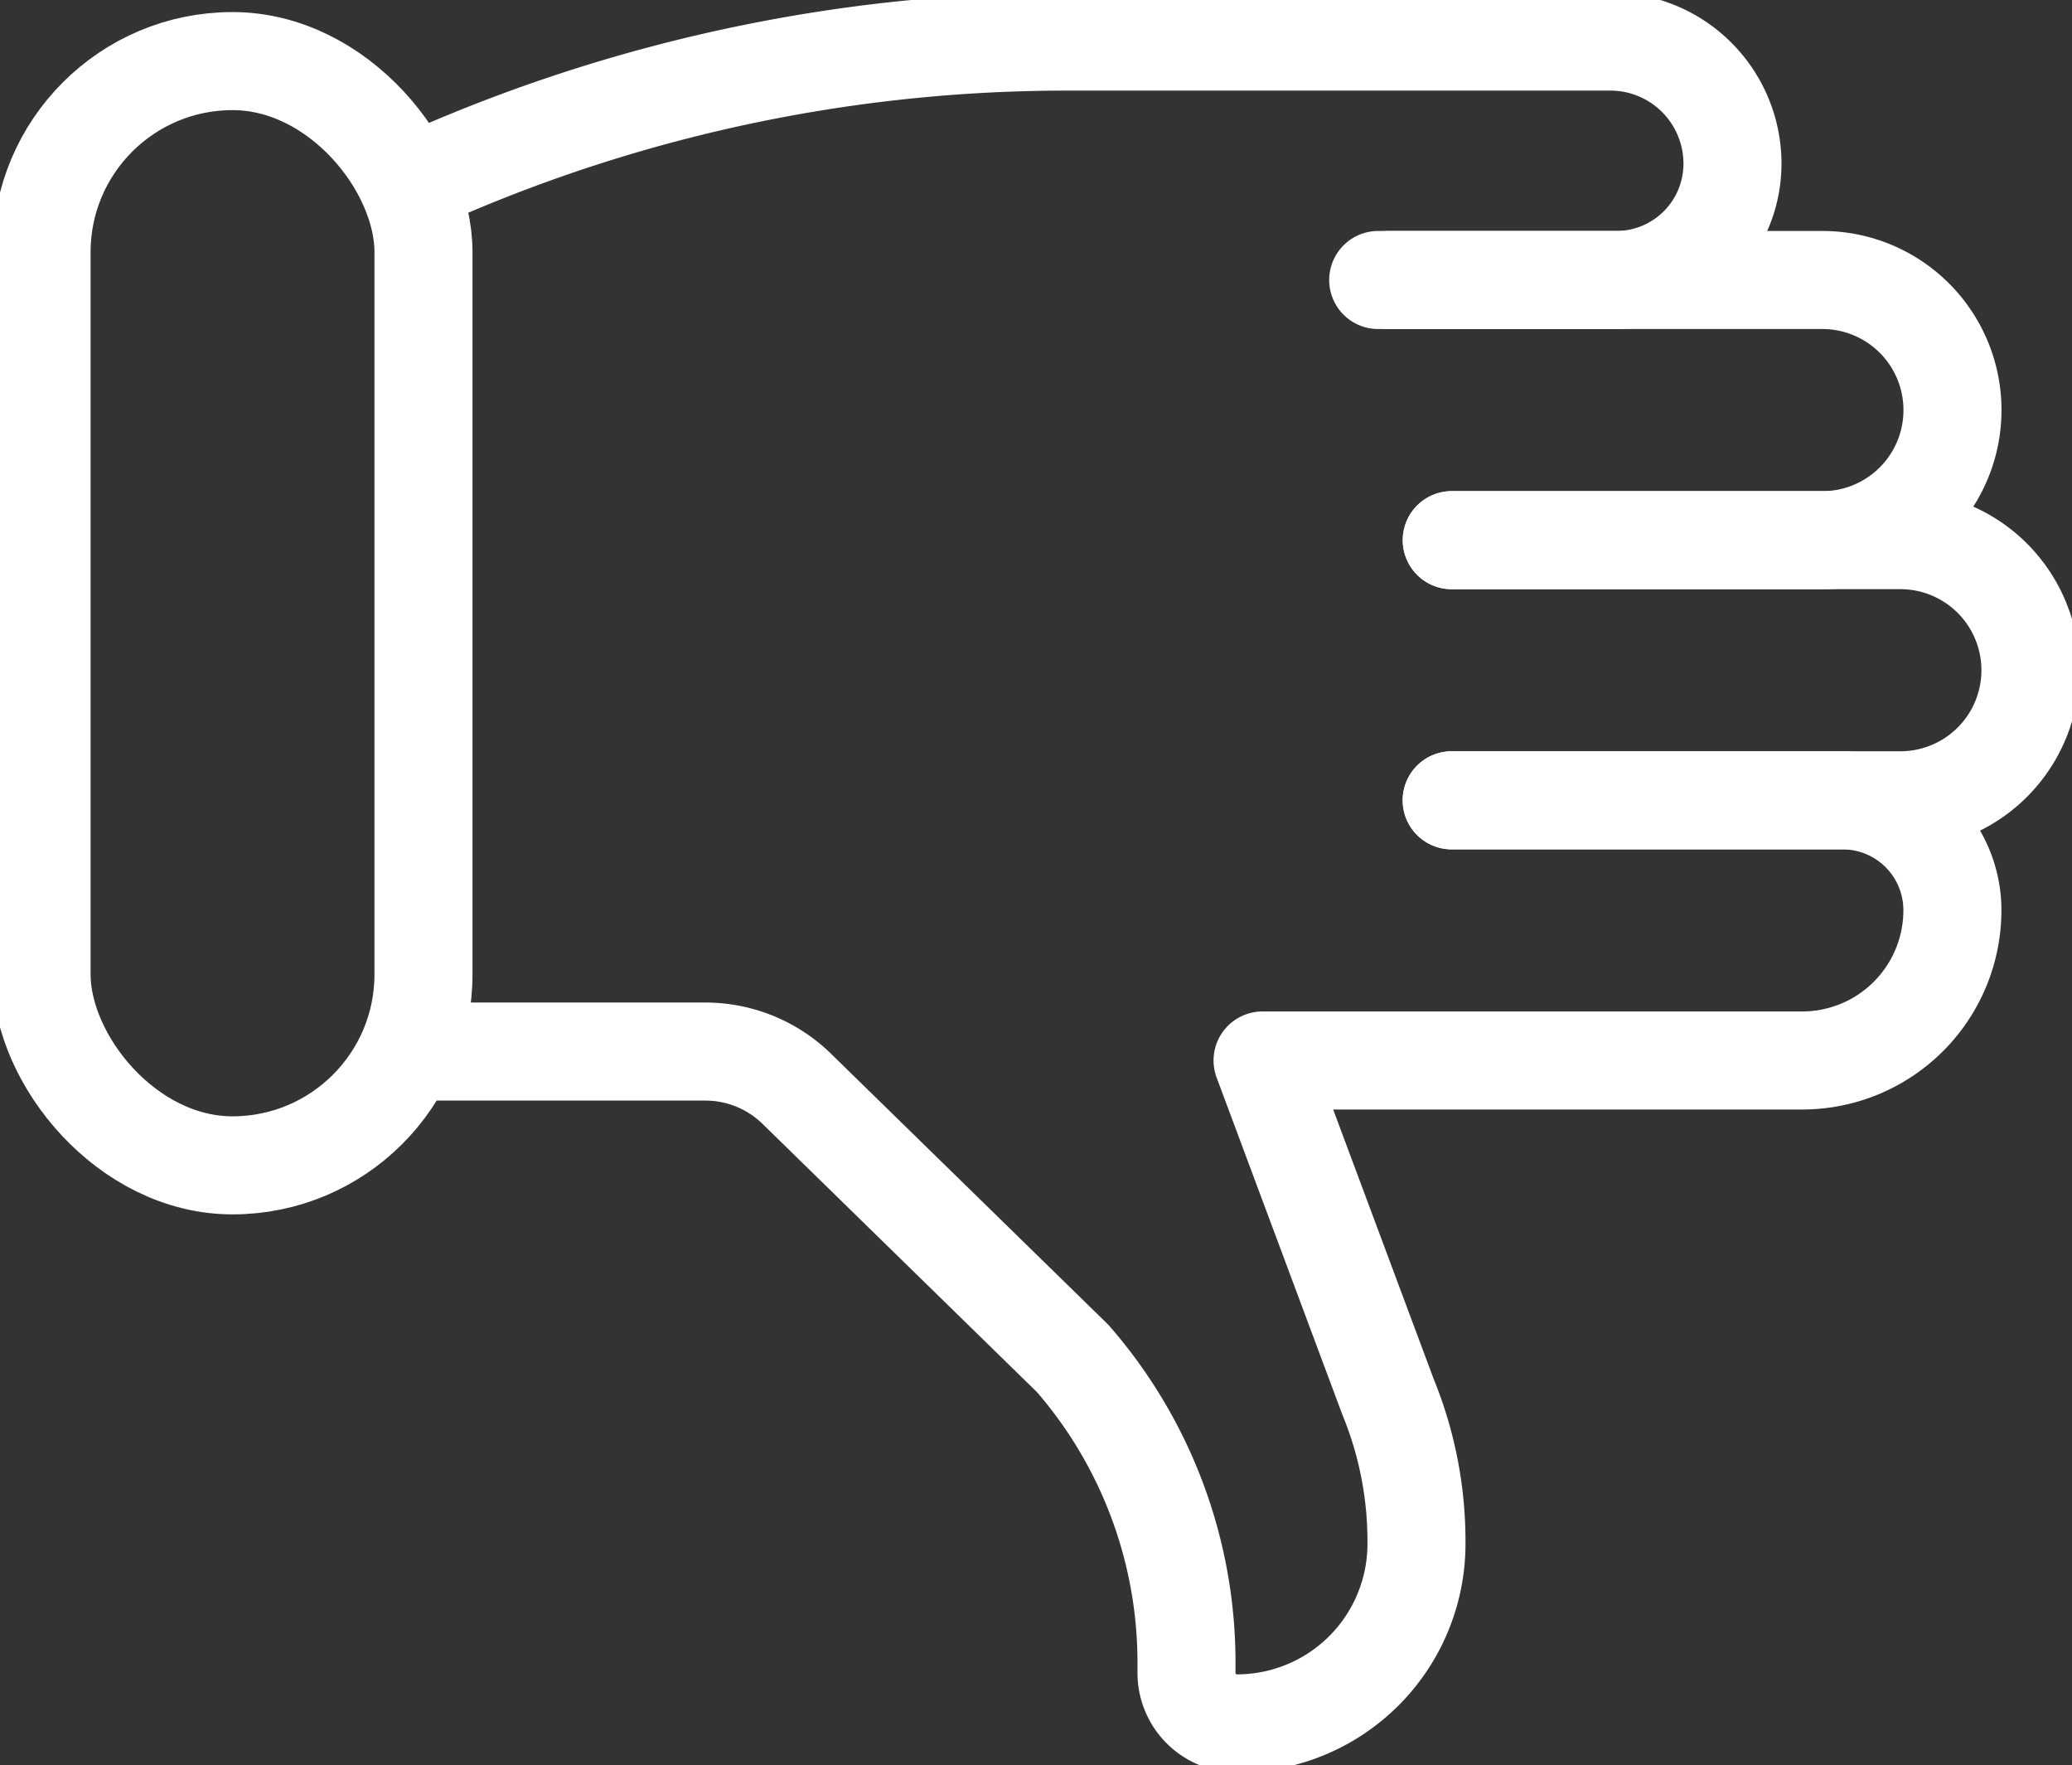 <?xml version="1.0" encoding="UTF-8"?>
<svg xmlns="http://www.w3.org/2000/svg" xmlns:xlink="http://www.w3.org/1999/xlink" id="Group_57" data-name="Group 57" width="42.273" height="36" viewBox="0 0 42.273 36">
  <rect x="0" y="0" width="42.273" height="36" fill="#333333" stroke="none"/>
  <defs>
    <clipPath id="clip-path">
      <rect id="Rectangle_68" data-name="Rectangle 68" width="42.273" height="36" fill="none" stroke="#fff" stroke-width="2"></rect>
    </clipPath>
  </defs>
  <g id="Group_56" data-name="Group 56" clip-path="url(#clip-path)">
    <path id="Path_87" data-name="Path 87" d="M98.12,12.363h4.856a2.372,2.372,0,0,0,2.372-2.372A2.491,2.491,0,0,0,102.857,7.5H91.766a32.158,32.158,0,0,0-12.84,2.674" transform="translate(-70.002 -6.652)" fill="none" stroke="#fff" stroke-linecap="round" stroke-linejoin="round" stroke-width="2"></path>
    <path id="Path_88" data-name="Path 88" d="M250.618,50.507h8.843a2.653,2.653,0,1,1,0,5.307H251.9" transform="translate(-222.28 -44.796)" fill="none" stroke="#fff" stroke-linecap="round" stroke-linejoin="round" stroke-width="2"></path>
    <path id="Path_89" data-name="Path 89" d="M261.936,97.437h9.154a2.653,2.653,0,1,1,0,5.306h-9.154" transform="translate(-232.318 -86.42)" fill="none" stroke="#fff" stroke-linecap="round" stroke-linejoin="round" stroke-width="2"></path>
    <path id="Path_90" data-name="Path 90" d="M99.619,144.367h7.975a2.241,2.241,0,0,1,2.241,2.241,3.065,3.065,0,0,1-3.065,3.065H95.761l2.559,6.859a7.756,7.756,0,0,1,.581,2.946v.053a3.663,3.663,0,0,1-3.663,3.663,1.029,1.029,0,0,1-1.029-1.029v-.214a9.442,9.442,0,0,0-2.322-6.2l-5.629-5.5a2.67,2.67,0,0,0-1.865-.76H78.926" transform="translate(-70.002 -128.043)" fill="none" stroke="#fff" stroke-linecap="round" stroke-linejoin="round" stroke-width="2"></path>
    <rect id="Rectangle_67" data-name="Rectangle 67" width="7.792" height="22.523" rx="3.896" transform="translate(0.848 1.246)" fill="none" stroke="#fff" stroke-linecap="round" stroke-linejoin="round" stroke-width="2"></rect>
  </g>
</svg>
